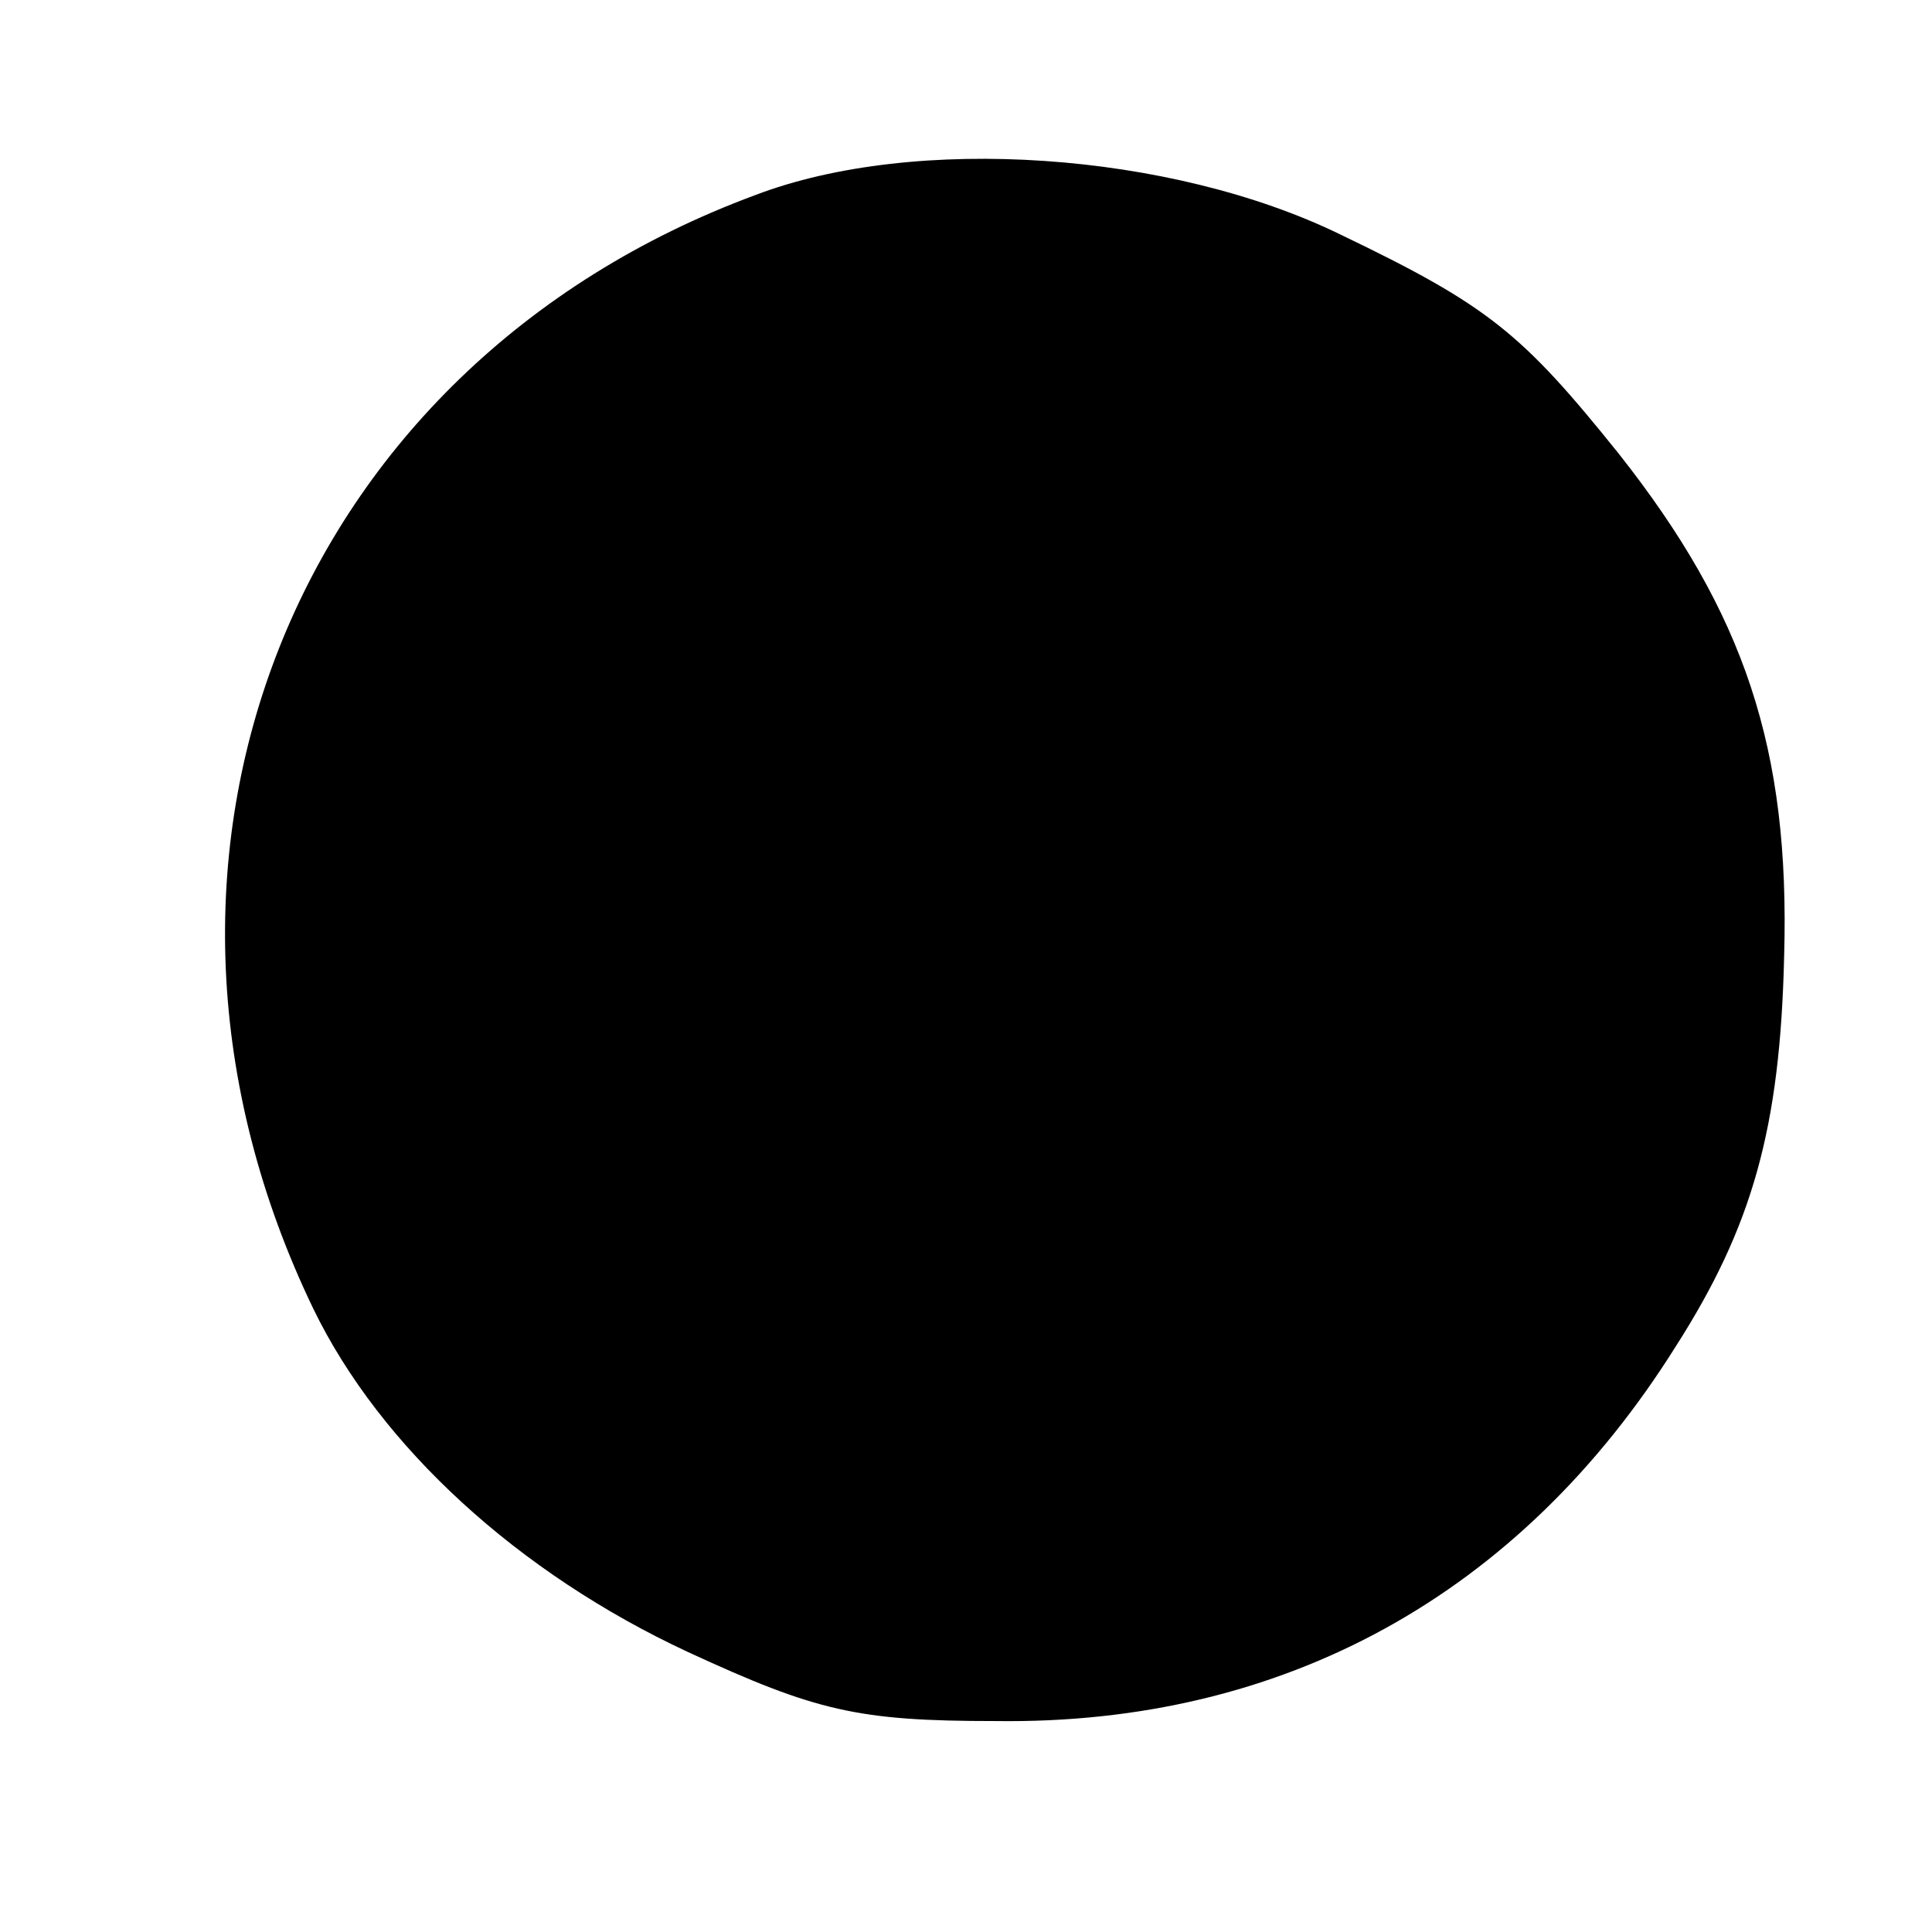 <?xml version="1.0" standalone="no"?>
<!DOCTYPE svg PUBLIC "-//W3C//DTD SVG 20010904//EN"
 "http://www.w3.org/TR/2001/REC-SVG-20010904/DTD/svg10.dtd">
<svg version="1.0" xmlns="http://www.w3.org/2000/svg"
 width="98pt" height="98pt" viewBox="0 0 98 98"
 preserveAspectRatio="xMidYMid meet">
<g transform="translate(0,98) scale(0.1,-0.1)"
fill="#000000" stroke="none">
<path d="M383 881 c-235 -87 -334 -337 -224 -565 34 -70 104 -134 190 -174 65
-30 86 -35 156 -35 146 -2 266 64 345 190 39 61 53 111 55 198 3 105 -20 174
-84 255 -49 61 -66 75 -141 111 -86 42 -216 51 -297 20z"/>
</g>
</svg>
